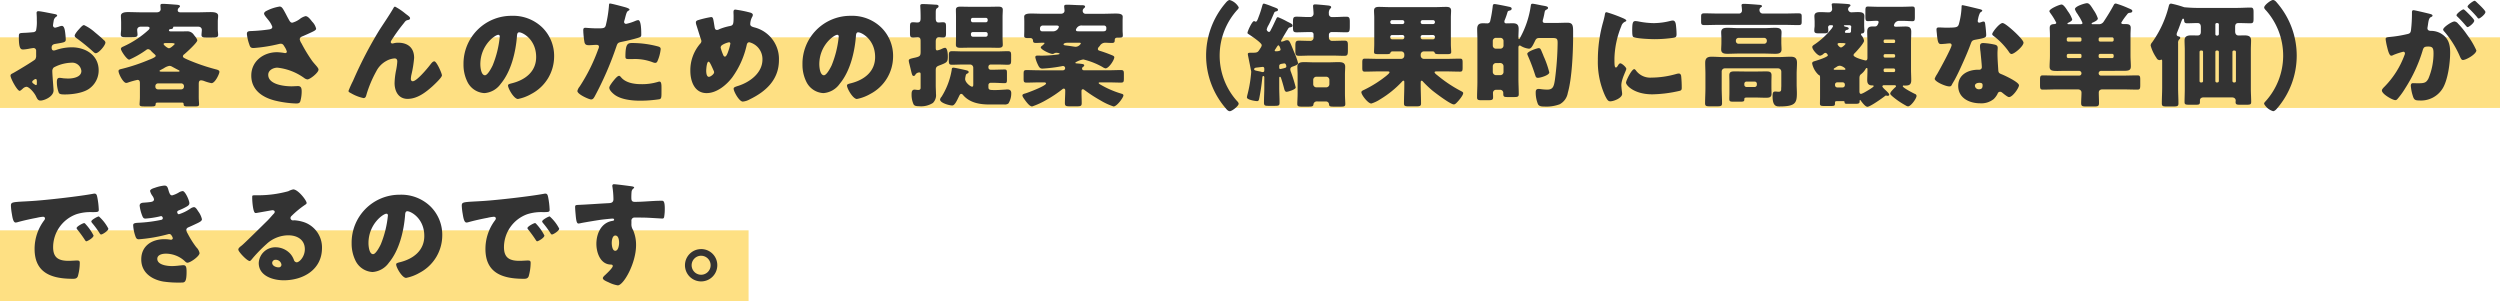 <svg xmlns="http://www.w3.org/2000/svg" width="531" height="63.928" viewBox="0 0 531 63.928">
  <g id="Group_961" data-name="Group 961" transform="translate(-683 -9318.072)">
    <g id="Component_1_42" data-name="Component 1 – 42" transform="translate(683 9326)">
      <rect id="Rectangle_119" data-name="Rectangle 119" width="531" height="15" fill="#fee083"/>
    </g>
    <g id="Component_1_43" data-name="Component 1 – 43" transform="translate(683 9367)">
      <rect id="Rectangle_119-2" data-name="Rectangle 119" width="159" height="15" fill="#fee083"/>
    </g>
    <path id="Path_1530" data-name="Path 1530" d="M11.184,19.536c-.024-.288-.072-1.032-.072-1.32a1.033,1.033,0,0,1,.312-.816,8.41,8.41,0,0,1,3.7-1.008,1.955,1.955,0,0,1,2.16,1.752c0,1.32-1.752,1.608-2.784,1.608-.264,0-.72-.024-1.008-.048-.168-.024-.7-.1-.84-.1-.528,0-.576.48-.576.912a6.684,6.684,0,0,0,.408,2.256c.192.36.7.36,1.344.36,1.56,0,3.912-.312,5.184-1.272a4.752,4.752,0,0,0,1.944-3.84c0-3.24-2.784-4.9-5.736-4.9A10.5,10.5,0,0,0,12,13.656a2.344,2.344,0,0,1-.552.144c-.384,0-.48-.288-.48-.624,0-.5.312-.7.72-.768,2.016-.336,2.28-.36,2.28-.96a14.083,14.083,0,0,0-.12-1.416c-.1-.936-.312-1.464-.72-1.464a2.588,2.588,0,0,0-.648.168,5.344,5.344,0,0,1-.768.216.477.477,0,0,1-.456-.48c0-.072.048-.432.144-.96a1.266,1.266,0,0,1,.5-.864c.1-.048.24-.144.24-.264,0-.192-.24-.264-.456-.312-.672-.12-3.024-.624-3.552-.624a.336.336,0,0,0-.36.384c0,.144.048.672.048,1.176v.408a8.464,8.464,0,0,1-.168,2.16.783.783,0,0,1-.624.336q-1.044.108-2.088.144c-.936.048-.936.1-.936,1.008,0,2.5.48,2.52.96,2.52a9.06,9.06,0,0,0,1.344-.192c.144-.024.72-.12.816-.12a.556.556,0,0,1,.552.6v.936a1.444,1.444,0,0,1-.192.864c-.264.312-4.152,2.64-4.752,2.952-.288.144-.5.24-.5.528,0,.552,1.416,3.216,1.944,3.216.144,0,.432-.264.624-.432a1.364,1.364,0,0,1,.816-.432c.552,0,1.632,1.2,2.016,1.992.264.552.432.936.96.936.816,0,2.784-.84,2.784-2.16C11.376,21.984,11.208,20.016,11.184,19.536Zm-3.36,1.32c0,.144-.024.288-.192.288A.742.742,0,0,1,7.344,21c-.432-.288-.5-.36-.5-.552,0-.144.1-.216.192-.288a1.07,1.07,0,0,1,.552-.312c.216,0,.24.312.24.6ZM17.856,8.4c-.288,0-.624.384-.936.72-.048.048-.1.12-.144.168-.24.24-.912,1.032-.912,1.368,0,.264.264.432.528.624a41.393,41.393,0,0,1,3.384,2.76c.192.168.36.336.576.336.6,0,2.04-1.656,2.04-2.28a.713.713,0,0,0-.312-.48c-.5-.5-1.368-1.224-1.92-1.68A9.639,9.639,0,0,0,17.856,8.4Zm15.72,13.656A.555.555,0,0,1,33,21.48v-.12a.569.569,0,0,1,.576-.576H38.5a.584.584,0,0,1,.576.576v.12a.584.584,0,0,1-.576.576Zm.84-3.768c-.336,0-.528,0-.528-.168,0-.072.1-.12.192-.168.24-.12.48-.264.72-.384a2.982,2.982,0,0,1,1.152-.5,1.074,1.074,0,0,1,.48.1c.48.264.96.528,1.44.768.1.048.264.12.264.216,0,.144-.144.144-.456.144Zm1.776-6.072c.432,0,.912.024.912.192,0,.072-.1.144-.144.192-.408.384-.816.72-1.08.72-.288,0-1.128-.672-1.128-.888,0-.168.216-.216.432-.216ZM42.216,21c0-.384,0-.864.5-.864a2.038,2.038,0,0,1,.576.12,9.5,9.5,0,0,0,1.632.48c.768,0,1.68-1.992,1.68-2.4,0-.384-.552-.48-.816-.552a41.589,41.589,0,0,1-5.928-2.04c-.792-.36-1.008-.456-1.008-.72a.561.561,0,0,1,.264-.408c.456-.36,2.784-2.5,2.784-2.952,0-.336-.48-.888-.7-1.152a1.649,1.649,0,0,0-1.416-.792c-.408,0-.792.024-1.2.024H36.384c-.24,0-.5,0-.5-.24,0-.192.264-.264.408-.264.192,0,.456-.072.48-.312.024-.192.048-.192.288-.192h5.016c.6,0,.792.384.792.672,0,.312-.072.84-.072,1.1,0,.48.432.528.936.528h1.3c.912,0,1.3-.048,1.3-.552,0-.288-.072-.816-.072-1.176v-1.7c0-.456.072-.768.072-1.2,0-.744-1.032-.768-1.584-.768-.912,0-1.824.048-2.736.048H38.3c-.288,0-.552-.1-.552-.456a.739.739,0,0,1,.216-.48c.12-.12.264-.216.264-.336,0-.288-.36-.312-.936-.36-.672-.048-2.088-.168-2.736-.168-.216,0-.48.024-.48.312,0,.24.048.744.048.84,0,.24-.168.648-.816.648H30c-.912,0-1.824-.048-2.76-.048-.528,0-1.56.024-1.56.792,0,.408.048.912.048,1.44V9.24c0,.36-.072.744-.072,1.2,0,.48.432.528.888.528h1.368c.96,0,1.3-.048,1.3-.552,0-.216-.072-.744-.072-1.008,0-.288.192-.672.792-.672H31.2c.312,0,.576.048.576.312a.751.751,0,0,1-.264.408,19.942,19.942,0,0,1-5.28,3.48c-.216.1-.552.216-.552.528,0,.384,1.248,2.28,1.776,2.28a19.923,19.923,0,0,0,3.6-2.064.681.681,0,0,1,.408-.168.955.955,0,0,1,.648.408c.216.216.384.384.528.5.288.264.432.384.432.528,0,.288-1.08.7-1.344.792a38.635,38.635,0,0,1-5.616,1.9c-.552.144-.936.168-.936.528,0,.576.984,2.52,1.632,2.52a1.567,1.567,0,0,0,.48-.12,17.638,17.638,0,0,1,1.9-.528c.528,0,.528.408.528.888v2.76c0,.6-.072,1.344-.072,1.536,0,.408.264.456,1.08.456h1.416c.624,0,.912-.048.912-.432,0-.264.1-.384.384-.384h5.256a.288.288,0,0,1,.312.312c0,.408.168.5.816.5H41.3c.744,0,.984-.048.984-.456,0-.192-.072-.936-.072-1.536ZM60.792,6.192c-.72-1.344-.912-1.728-1.416-1.728a9.2,9.2,0,0,0-2.76.912c-.264.12-.528.336-.528.576,0,.336.6.96.864,1.32A4.891,4.891,0,0,1,57.84,8.76c0,.36-.264.48-.624.552a35.461,35.461,0,0,1-4.032.36c-.72.024-.744.336-.744.648a9.43,9.43,0,0,0,.5,2.16c.192.576.288.792.936.792a32.815,32.815,0,0,0,5.4-.864,1.883,1.883,0,0,1,.336-.048c.432,0,.576.216.816.624a3.531,3.531,0,0,1,.5,1.056c0,.216-.192.312-.384.312a10.986,10.986,0,0,0-1.7-.192c-2.9,0-5.472,1.92-5.472,4.968s2.352,4.632,5.016,5.3a21.97,21.97,0,0,0,4.488.624c.6,0,.816-.12.936-.552a7.776,7.776,0,0,0,.264-1.968c0-.576-.048-1.176-.768-1.176-.432,0-.912.048-1.392.048-1.512,0-4.944-.36-4.944-2.448,0-.984,1.08-1.512,1.944-1.512a11.856,11.856,0,0,1,5.712,2.208,1.412,1.412,0,0,0,.672.288c.528,0,2.352-1.416,2.352-2.088,0-.384-.7-1.008-1.3-1.776a31.413,31.413,0,0,1-2.3-3.768,2.411,2.411,0,0,1-.384-.864c0-.456.36-.576.72-.72.552-.24,1.1-.48,1.656-.744.576-.264,1.1-.5,1.1-.816a3.071,3.071,0,0,0-.84-1.488C65.88,7.128,65.4,6.5,64.9,6.5a3.273,3.273,0,0,0-1.272.648,4.824,4.824,0,0,1-1.536.744c-.384,0-.528-.264-.792-.744C61.1,6.792,60.936,6.48,60.792,6.192Zm13.224,16.2c0,.216.264.336.672.552a8.777,8.777,0,0,0,2.52.96c.432,0,.528-.36.624-.72a24.548,24.548,0,0,1,2.064-4.92,5.155,5.155,0,0,1,2.088-2.208,4.171,4.171,0,0,1,1.824-.576c.432,0,.576.264.576.672a13,13,0,0,1-.24,1.776,15.481,15.481,0,0,0-.336,2.784c0,1.728.816,3.36,2.76,3.36,2.064,0,3.864-1.392,5.328-2.712.384-.36,1.968-1.824,1.968-2.28,0-.432-1.128-2.976-1.608-2.976-.312,0-.528.264-.936.792-.552.72-2.808,3.432-3.648,3.432-.288,0-.408-.24-.408-.48a5.241,5.241,0,0,1,.12-.912,23.105,23.105,0,0,0,.576-3.576c0-2.136-1.32-3.216-3.408-3.216a3.666,3.666,0,0,0-.864.1,1.819,1.819,0,0,1-.384.072A.357.357,0,0,1,82.992,12a.9.9,0,0,1,.168-.384,35.378,35.378,0,0,1,2.5-3.48c.48-.6.48-.72,1.1-.84.192-.048.336-.144.336-.36s-.264-.432-.72-.768l-.312-.24a12.848,12.848,0,0,0-2.136-1.44c-.192,0-.264.12-.336.264C82.656,6.36,81.576,7.92,80.568,9.48a86.46,86.46,0,0,0-5.592,10.776A22.2,22.2,0,0,0,74.016,22.392Zm34.656-15.96A10.168,10.168,0,0,0,98.448,16.776a8.124,8.124,0,0,0,.792,3.6,4.275,4.275,0,0,0,3.648,2.472,4.65,4.65,0,0,0,3.48-1.992c2.208-2.64,3.168-6.72,3.432-10.056.024-.432.072-.864.48-.864.72,0,3.6,1.488,3.6,5.256,0,3.072-2.28,4.824-5.064,5.544-.7.168-.912.264-.912.48,0,.672,1.272,2.88,2.112,2.88a9.209,9.209,0,0,0,2.856-1.08,8.995,8.995,0,0,0,4.824-7.968,8.445,8.445,0,0,0-2.544-6.168A8.9,8.9,0,0,0,108.672,6.432Zm-2.832,4.032c.216,0,.312.168.312.36a21.691,21.691,0,0,1-1.512,6.144c-.24.5-1.056,2.088-1.632,2.088-.84,0-.984-1.752-.984-2.328C102.024,12.672,105.144,10.464,105.84,10.464Zm23.712-6.648c-.144,0-.192.12-.192.264a26.48,26.48,0,0,1-.7,4.416c-.192.6-.576.6-1.776.6-1.248,0-2.328-.12-2.568-.12-.384,0-.432.24-.432.552a17.92,17.92,0,0,0,.264,2.544c.144.528.456.6.96.6.528,0,1.1-.072,1.584-.072.264,0,.528.072.528.408a1.623,1.623,0,0,1-.168.552,37.9,37.9,0,0,1-3.936,7.9,2.247,2.247,0,0,0-.48.936c0,.72,2.5,1.8,2.9,1.8s.552-.264.744-.576A69.045,69.045,0,0,0,130.9,13.008c.288-.864.36-.888,1.392-1.1.936-.192,2.472-.552,3.432-.864.384-.12.48-.264.48-.6,0-.72,0-3.1-.648-3.1a2.065,2.065,0,0,0-.6.168,10.157,10.157,0,0,1-1.944.624.41.41,0,0,1-.456-.432,1.955,1.955,0,0,1,.048-.216q.144-.468.216-.792c.216-.792.312-1.176.648-1.344.1-.048.24-.12.24-.24,0-.24-.72-.456-1.176-.576C132.1,4.416,129.864,3.816,129.552,3.816Zm3.288,11.3c0,.432.168.5.72.5h.864a10.563,10.563,0,0,1,4.128.648,2.065,2.065,0,0,0,.6.168.509.509,0,0,0,.456-.288,8.466,8.466,0,0,0,.72-2.64c0-.384-.264-.48-.6-.576a21.227,21.227,0,0,0-5.448-.72C133.32,12.216,132.84,12.36,132.84,15.12ZM131.5,19.176c-.288,0-.72.48-.912.7-.288.336-1.176,1.416-1.176,1.824,0,.552.768,1.224,1.152,1.512,1.416,1.032,3.744,1.248,5.448,1.248a28.041,28.041,0,0,0,4.056-.312c.432-.12.432-.408.432-1.728V21.7c0-.768-.048-1.3-.432-1.3a.863.863,0,0,0-.264.048,11.6,11.6,0,0,1-3.624.5c-1.44,0-3.264-.264-4.248-1.44C131.832,19.392,131.664,19.176,131.5,19.176Zm24.7-14.064c-.36,0-.408.24-.408.552,0,.264.024.528.024.792,0,1.752-.024,2.016-.864,2.16a11.731,11.731,0,0,0-2.208.672.873.873,0,0,1-.456.144c-.36,0-.456-.288-.5-.576-.072-.408-.12-.744-.168-1.032-.144-.816-.192-1.128-.576-1.128a20.749,20.749,0,0,0-2.76.648c-.24.072-.48.216-.48.456a1.792,1.792,0,0,0,.072.48c.312.96.6,1.92.912,2.88a2.959,2.959,0,0,1,.192.624.843.843,0,0,1-.288.6,8.645,8.645,0,0,0-2.064,5.736c0,2.16.864,4.728,3.456,4.728,2.136,0,4.2-1.7,5.424-3.312a18.465,18.465,0,0,0,3.1-6.936c.072-.336.24-.552.552-.552a3.678,3.678,0,0,1,2.784,3.672c0,2.88-2.736,4.848-5.232,5.616-.7.216-.888.336-.888.576,0,.576,1.176,2.736,1.944,2.736a3.651,3.651,0,0,0,1.488-.48c3.48-1.68,6.192-4.224,6.192-8.328a6.916,6.916,0,0,0-5.256-6.96c-.432-.12-.84-.264-.84-.672a3.409,3.409,0,0,1,.408-1.536.925.925,0,0,0,.144-.432c0-.264-.288-.408-.5-.48A25.084,25.084,0,0,0,156.192,5.112ZM150.5,16.176c.216,0,.456.5,1.056,1.848a.974.974,0,0,1,.12.408c0,.408-.792.96-1.1.96-.528,0-.576-.936-.576-1.3C150,17.784,150.1,16.176,150.5,16.176Zm4.344-4.128a.277.277,0,0,1,.288.288,10.173,10.173,0,0,1-.384,1.44c-.216.672-.48,1.32-.768,1.32-.168,0-.264-.12-.336-.264a10.278,10.278,0,0,1-.576-1.632c0-.36.24-.528.5-.672A4.6,4.6,0,0,1,154.848,12.048Zm25.824-5.616a10.168,10.168,0,0,0-10.224,10.344,8.124,8.124,0,0,0,.792,3.6,4.275,4.275,0,0,0,3.648,2.472,4.65,4.65,0,0,0,3.48-1.992c2.208-2.64,3.168-6.72,3.432-10.056.024-.432.072-.864.48-.864.72,0,3.6,1.488,3.6,5.256,0,3.072-2.28,4.824-5.064,5.544-.7.168-.912.264-.912.48,0,.672,1.272,2.88,2.112,2.88a9.209,9.209,0,0,0,2.856-1.08,8.995,8.995,0,0,0,4.824-7.968,8.445,8.445,0,0,0-2.544-6.168A8.9,8.9,0,0,0,180.672,6.432Zm-2.832,4.032c.216,0,.312.168.312.36a21.691,21.691,0,0,1-1.512,6.144c-.24.5-1.056,2.088-1.632,2.088-.84,0-.984-1.752-.984-2.328C174.024,12.672,177.144,10.464,177.84,10.464Zm28.1-5.952c-.648,0-1.32-.024-1.968-.024-.456,0-.936.072-.936.648,0,.432.024.96.024,1.536V11.04c0,.576-.024,1.128-.024,1.56,0,.576.5.624.96.624.648,0,1.3-.024,1.944-.024h4.128c.672,0,1.32.024,1.992.024.456,0,.936-.048.936-.624,0-.456-.048-1.008-.048-1.56V6.672c0-.552.048-1.08.048-1.536,0-.6-.5-.648-.96-.648-.648,0-1.32.024-1.968.024Zm.288,2.736a.379.379,0,0,1,.384-.384H209.4a.379.379,0,0,1,.384.384v.168a.379.379,0,0,1-.384.384h-2.784a.379.379,0,0,1-.384-.384Zm0,3.024a.379.379,0,0,1,.384-.384H209.4a.379.379,0,0,1,.384.384v.216a.4.4,0,0,1-.384.384h-2.784a.4.4,0,0,1-.384-.384Zm.5,10.608c0,.456-.024.6-.264.6-.312,0-1.464-.864-1.464-1.632a3.523,3.523,0,0,1,.12-.7.526.526,0,0,1,.336-.456c.144-.048.288-.144.288-.312,0-.312-.336-.336-1.128-.528-.336-.072-1.848-.408-2.088-.408-.36,0-.36.216-.384.5a15.455,15.455,0,0,1-2.16,5.688,1.138,1.138,0,0,0-.312.576c0,.768,2.064,1.272,2.592,1.272s.984-1.032,1.416-1.92c.1-.192.24-.552.48-.552a.615.615,0,0,1,.432.288c1.392,1.608,3.5,1.968,5.52,1.968h3.192a1.269,1.269,0,0,0,.888-.216,4.01,4.01,0,0,0,.6-2.208c0-.528-.288-.768-.816-.768a1.7,1.7,0,0,0-.36.024c-.48.024-1.512.1-1.992.1h-.6c-.888,0-1.08-.1-1.08-.648v-.408a.481.481,0,0,1,.48-.48h.6c.792,0,1.584.072,2.376.072.432,0,.48-.192.48-.768V18.576c0-.552-.048-.744-.48-.744-.792,0-1.584.048-2.376.048h-.6a.461.461,0,0,1-.48-.456v-.192a.477.477,0,0,1,.48-.456h1.32c1.056,0,1.752.048,2.184.048.744,0,.84-.144.84-.96V14.88c0-.7-.048-.936-.7-.936-.768,0-1.536.048-2.328.048h-7.2c-.768,0-1.536-.048-2.3-.048-.624,0-.7.24-.7.888v1.08c0,.648.048.912.648.912.792,0,1.584-.048,2.352-.048h1.512a.671.671,0,0,1,.672.672Zm-11.184-6.84c0,.864-.144,1.008-.984,1.224-.168.048-.312.072-.528.12-.7.168-1.008.24-1.008.576a3.828,3.828,0,0,0,.144.72c.1.432.192.768.264,1.08.264,1.128.336,1.44.624,1.44a.411.411,0,0,0,.384-.288,1.021,1.021,0,0,1,.816-.456c.288,0,.288.192.288.48V21.7c0,.192-.024.48-.528.48-.216,0-.576-.072-.744-.072-.576,0-.648.5-.648.96a4.986,4.986,0,0,0,.408,2.136c.168.336.528.432,1.224.432a4.645,4.645,0,0,0,2.9-.7,2.315,2.315,0,0,0,.648-1.944c0-.576-.048-1.176-.048-1.752V18.024c0-.552.1-.792.648-1.008,1.752-.672,1.92-.72,1.92-1.968,0-.384-.048-1.824-.6-1.824a1.941,1.941,0,0,0-.6.192,3.672,3.672,0,0,1-1.056.36c-.288,0-.312-.216-.312-.648V11.9c0-.456.12-.912.672-.912.288,0,.576.048.864.048.6,0,.648-.264.648-.96V8.736c0-.7-.072-.936-.672-.936-.288,0-.6.048-.912.048-.456,0-.6-.312-.6-.912v-.96c0-.648,0-.984.264-1.152.168-.12.336-.192.336-.432,0-.336-.552-.336-.792-.336-.72-.048-1.9-.12-2.568-.12-.264,0-.528.024-.528.36,0,.216.072,1.056.072,2.328v.312c0,.5-.072.912-.672.912-.312,0-.6-.048-.912-.048-.624,0-.672.264-.672,1.008V10.08c0,.7.048.96.672.96.312,0,.648-.048.96-.048.5,0,.624.264.624.816Zm26.136,6.528c.168,0,.5,0,.5.24,0,.5-3.816,1.944-4.416,2.112-.264.072-.6.168-.6.408,0,.264.264.624.744,1.272.288.36.84,1.08,1.32,1.08a16.331,16.331,0,0,0,3.12-1.44,24.952,24.952,0,0,0,3.264-2.184.667.667,0,0,1,.312-.168c.336,0,.336.312.336.456,0,.888-.072,1.752-.072,2.64,0,.624.288.672,1.08.672H228.7c.792,0,1.056-.048,1.056-.672,0-.816-.048-1.656-.048-2.472,0-.216,0-.48.312-.48a.64.64,0,0,1,.336.168,30.965,30.965,0,0,0,3.36,2.184,13.368,13.368,0,0,0,2.808,1.3c.7,0,2.088-1.9,2.088-2.328,0-.264-.168-.312-.5-.408a20.374,20.374,0,0,1-4.368-1.9c-.168-.1-.384-.216-.384-.336,0-.144.168-.144.288-.144h1.68c.912,0,1.824.048,2.76.048.576,0,.624-.192.624-.888v-.936c0-.624-.048-.84-.624-.84-.936,0-1.848.048-2.76.048h-5.064c-.288,0-.432-.144-.432-.36a.422.422,0,0,1,.144-.312c.192-.144.312-.216.312-.36,0-.168-.12-.24-.336-.288-.24-.048-.744-.1-1.032-.12-.432-.024-.5-.048-.5-.144,0-.12.12-.168.24-.216a4.492,4.492,0,0,1,1.44-.5,15.677,15.677,0,0,1,4.08,1.608,1.819,1.819,0,0,0,.624.288c.72,0,1.872-1.8,1.872-2.352,0-.264-.288-.36-.7-.528-.768-.312-1.56-.6-2.352-.84-.216-.072-.432-.12-.432-.408a.652.652,0,0,1,.192-.408c.072-.072.144-.168.216-.24a1.3,1.3,0,0,1,1.1-.672c.48,0,.96.048,1.464.048.384,0,.6-.1.6-.5,0-.48.144-.624.624-.624.888,0,1.1-.024,1.1-.48,0-.336-.048-.672-.048-1.056V7.608c0-.432.024-.84.024-.984,0-.672-.96-.672-1.536-.672-.864,0-1.728.048-2.616.048H230.64a.6.6,0,0,1-.672-.6.7.7,0,0,1,.24-.552c.12-.1.264-.216.264-.36,0-.312-.456-.312-.672-.312-1.08,0-2.136-.1-3.192-.1-.24,0-.576,0-.576.336,0,.288.072.7.072.96,0,.216-.144.624-.816.624h-3.6c-.864,0-1.728-.048-2.616-.048-.552,0-1.536,0-1.536.672,0,.144.024.552.024.984V9.552c0,.432-.024.84-.024,1.176,0,.408.384.432.816.432h.552a.52.52,0,0,1,.5.48c.024.336.048.552.6.552s1.1-.048,1.656-.048c.072,0,.192,0,.192.1,0,.144-.456.5-.576.6-.072.048-.216.168-.216.288,0,.48,1.968,1.392,2.472,1.392a.664.664,0,0,0,.312-.072.972.972,0,0,1,.5-.168c.12,0,.72.048.72.216,0,.12-.624.192-.744.192a23.848,23.848,0,0,1-3.7.192h-.264c-.264,0-.456.048-.456.36a6.108,6.108,0,0,0,.456,1.368c.336.744.528,1.032,1.056,1.032a30.9,30.9,0,0,0,4.2-.528.469.469,0,0,1,.168-.024.451.451,0,0,1,.456.432.459.459,0,0,1-.5.48H220.8c-.912,0-1.848-.048-2.76-.048-.576,0-.624.192-.624.84v.936c0,.7.048.888.624.888.912,0,1.848-.048,2.76-.048Zm7.536-8.424c.12,0,.36,0,.36.168a1.34,1.34,0,0,1-1.08.7c-.1,0-.192-.024-.288-.024-.624-.1-1.248-.192-1.872-.264-.192-.024-.432-.072-.432-.216,0-.312.672-.36.888-.36ZM229.08,9.72c-.24,0-.552,0-.552-.288a.456.456,0,0,1,.12-.312A1.2,1.2,0,0,1,229.92,8.5h4.608a.472.472,0,0,1,.456.456v.216c0,.5-.336.552-.72.552ZM224.424,8.5c.192,0,.48.024.48.288a1.282,1.282,0,0,1-1.344.936h-2.184a.449.449,0,0,1-.48-.5V9.072a.584.584,0,0,1,.576-.576Zm35.952,17.616c.216.264.5.576.84.576.456,0,1.872-1.1,1.872-1.584,0-.24-.264-.5-.432-.672a14.472,14.472,0,0,1,.216-19.344.712.712,0,0,0,.24-.456,3.269,3.269,0,0,0-1.92-1.56c-.336,0-.7.408-.912.672a17.139,17.139,0,0,0,.1,22.368ZM273.6,9.168c.144-.24.264-.264.528-.312.216-.048.408-.1.408-.336,0-.336-.264-.432-1.176-.888a15.1,15.1,0,0,0-1.92-.912c-.216,0-.264.144-.432.5-.336.672-.624,1.368-.984,2.016-.168.312-.264.624-.5.624a.646.646,0,0,1-.48-.5,3.074,3.074,0,0,1,.384-.936c.312-.552.84-1.776,1.2-2.616.1-.24.216-.264.48-.336.12-.024.336-.072.336-.336,0-.24-.24-.312-1.272-.7a15.466,15.466,0,0,0-1.7-.6c-.216,0-.288.192-.36.432-.192.7-.408,1.416-.672,2.112-.048.1-.072.216-.12.312-.168.48-.36.984-.576.984-.168,0-.24-.12-.384-.12-.432,0-1.392,2.184-1.392,2.472a.241.241,0,0,0,.144.24c.5.336,2.88,1.872,2.88,2.4a1.232,1.232,0,0,1-.24.576c-.6.96-.576,1.032-1.872,1.032h-.288c-.24,0-.552,0-.552.264a1.854,1.854,0,0,0,.048.36c.072.36.672,3.312.672,3.408a26.994,26.994,0,0,1-.816,4.92,4.067,4.067,0,0,0-.1.528c0,.528,1.848.792,2.16.792.336,0,.384-.216.48-.7.264-1.3.456-2.616.624-4.176.024-.192.024-.456.24-.456.12,0,.192.144.192.264v2.088c0,1.1-.072,2.208-.072,3.312,0,.624.24.672.936.672h1.344c.792,0,1.032-.048,1.032-.624,0-1.128-.072-2.232-.072-3.36v-1.92c0-.12.024-.264.168-.264.12,0,.216.216.24.336.24.7.432,1.392.624,2.112.072.288.168.744.552.744.168,0,1.92-.456,1.92-.936a31.075,31.075,0,0,0-1.008-3.264,1.694,1.694,0,0,1-.144-.576c0-.432.336-.528.672-.648.288-.1.984-.336.984-.672a13.709,13.709,0,0,0-.792-2.208c-.912-2.208-1.008-2.664-1.536-2.664a1.29,1.29,0,0,0-.5.12,3.316,3.316,0,0,1-.648.192.127.127,0,0,1-.144-.144C272.088,11.64,273.408,9.48,273.6,9.168Zm-6.84,8.28c.144-.024,1.392-.168,1.44-.168.24,0,.336.168.336.384v.408a.309.309,0,0,1-.336.312,1.914,1.914,0,0,1-.36-.072c-.24-.072-.456-.1-.648-.144-.5-.1-.816-.168-.816-.384S266.592,17.472,266.76,17.448Zm4.944-.36c.024-.384.288-.408.6-.48.1,0,.408-.072.456-.072.384,0,.456.5.456.672,0,.216-.216.264-.36.312a8.2,8.2,0,0,1-.912.216c-.168,0-.24-.144-.24-.288Zm-.72-3.12c-.1,0-.24-.048-.24-.168a.565.565,0,0,1,.12-.24c.072-.1.144-.216.216-.336.168-.264.336-.528.456-.528.216,0,.456.72.456.912C271.992,13.944,271.248,13.968,270.984,13.968ZM279,11.088a.676.676,0,0,1-.744.672c-.792,0-1.608-.048-2.4-.048-.672,0-.72.336-.72,1.152v.984c0,.792.048,1.08.768,1.08.816,0,1.632-.048,2.424-.048H283.1c.816,0,1.632.048,2.448.048.744,0,.744-.312.744-1.464v-.7c0-.744-.048-1.056-.72-1.056-.864,0-1.7.048-2.544.048a.681.681,0,0,1-.768-.648v-.648a.569.569,0,0,1,.576-.576h.672c.816,0,1.632.048,2.448.048.7,0,.744-.24.744-1.416V7.7c0-.768-.072-1.08-.744-1.08-.816,0-1.632.072-2.448.072h-.552a.632.632,0,0,1-.7-.7,1.474,1.474,0,0,1,.216-1.008c.168-.168.264-.216.264-.384,0-.288-.384-.336-.864-.384-.432-.048-2.184-.216-2.52-.216-.264,0-.456.072-.456.36,0,.264.1,1.128.1,1.56a.708.708,0,0,1-.648.768h-.528c-.792,0-1.608-.072-2.424-.072-.72,0-.768.288-.768,1.176V8.976c0,.72.1.96.768.96.816,0,1.632-.048,2.424-.048h.72a.456.456,0,0,1,.456.456Zm2.616,13.536a.642.642,0,0,1,.672.6c.024.48.288.5,1.1.5h1.272c.816,0,1.08-.048,1.08-.552,0-.408-.072-1.392-.072-2.208v-4.08c0-.576.048-1.128.048-1.656,0-.936-.816-.96-1.512-.96-.768,0-1.488.048-2.256.048h-2.64c-.744,0-1.464-.048-2.208-.048-.72,0-1.536.024-1.536.96,0,.552.048,1.1.048,1.656v4.08c0,.84-.072,1.728-.072,2.208,0,.5.312.552,1.008.552h1.176c.888,0,1.176-.024,1.248-.408a.7.7,0,0,1,.7-.7Zm-2.688-4.584a.671.671,0,0,1,.672-.672h2.088a.671.671,0,0,1,.672.672v.912a.671.671,0,0,1-.672.672H279.6a.671.671,0,0,1-.672-.672Zm25.464-9.528a.4.4,0,0,1,.384.384v.144a.413.413,0,0,1-.384.384h-2.256a.4.4,0,0,1-.384-.384V10.9a.379.379,0,0,1,.384-.384Zm-6.5,0a.379.379,0,0,1,.384.384v.144a.4.4,0,0,1-.384.384H295.68a.4.4,0,0,1-.384-.384V10.9a.379.379,0,0,1,.384-.384Zm4.248-2.328a.379.379,0,0,1-.384-.384V7.728a.4.4,0,0,1,.384-.384h2.256a.413.413,0,0,1,.384.384V7.8a.4.4,0,0,1-.384.384Zm-6.456,0A.379.379,0,0,1,295.3,7.8V7.728a.4.4,0,0,1,.384-.384h2.208a.4.4,0,0,1,.384.384V7.8a.379.379,0,0,1-.384.384Zm1.92,5.808a.643.643,0,0,1,.672.672v.24a.671.671,0,0,1-.672.672h-4.776c-.984,0-1.968-.048-2.952-.048-.48,0-.528.24-.528.864v1.032c0,.648.048.864.552.864.984,0,1.944-.048,2.928-.048h1.752c.36,0,.552,0,.552.192s-.48.576-.624.7a24.765,24.765,0,0,1-4.584,2.928l-.144.072c-.264.12-.624.264-.624.528,0,.576,1.416,2.4,2.112,2.4a7.361,7.361,0,0,0,1.872-.888,21.48,21.48,0,0,0,4.68-3.792.372.372,0,0,1,.264-.168c.168,0,.192.072.192.456v.384c0,1.32-.072,2.664-.072,3.984,0,.576.264.624,1.032.624h1.512c.792,0,1.08-.048,1.08-.6,0-1.344-.072-2.664-.072-4.008v-.312c0-.336.024-.528.192-.528a.4.4,0,0,1,.288.192,24.174,24.174,0,0,0,1.968,1.872c.672.552,3.888,2.976,4.584,2.976.288,0,.528-.264.984-.768.264-.312,1.008-1.2,1.008-1.632,0-.192-.192-.288-.36-.384a28.224,28.224,0,0,1-5.04-3.336c-.216-.168-.672-.5-.672-.7,0-.168.168-.192.456-.192h2.016c.984,0,1.968.048,2.952.048.48,0,.528-.24.528-.864V16.392c0-.624-.048-.864-.528-.864-.984,0-1.968.048-2.952.048h-4.752a.687.687,0,0,1-.672-.672v-.24a.671.671,0,0,1,.672-.672h1.824c.24,0,.408.048.456.24.1.312.288.336,1.128.336h1.608c.5,0,.792-.048.792-.456,0-.384-.072-1.08-.072-1.728V6.816c0-.552.048-1.056.048-1.488,0-.7-.48-.792-1.056-.792-.768,0-1.512.048-2.28.048h-9.7c-.768,0-1.536-.048-2.3-.048-.576,0-1.032.12-1.032.792,0,.5.048.984.048,1.488v5.568c0,.648-.048,1.392-.048,1.728,0,.408.216.456.984.456h1.68c.336,0,.72-.024.792-.216a.453.453,0,0,1,.5-.36Zm29.232-.7c-.312,0-2.448.7-2.448,1.224a2.113,2.113,0,0,0,.12.36,41.367,41.367,0,0,1,1.536,4.056c.144.408.168.672.624.672.5,0,2.4-.552,2.4-1.152a19.863,19.863,0,0,0-1.2-3.432c-.072-.192-.12-.336-.168-.432C327.264,13.56,327.216,13.3,326.832,13.3Zm-8.16,3.168a.686.686,0,0,1,.672.672V18.36a.671.671,0,0,1-.672.672h-.936a.687.687,0,0,1-.672-.672V17.136a.687.687,0,0,1,.672-.672Zm-.936-3.048a.656.656,0,0,1-.672-.672v-.96a.671.671,0,0,1,.672-.672h.936a.656.656,0,0,1,.672.672v.96a.671.671,0,0,1-.672.672Zm2.448-7.728a.408.408,0,0,1,.336-.336c.216-.048.552-.12.552-.432,0-.336-.432-.384-.792-.456-.432-.1-2.544-.528-2.856-.528-.36,0-.36.36-.384.6a27.553,27.553,0,0,1-.528,3.024.6.6,0,0,1-.624.48c-.288,0-.552-.024-.84-.024-.672,0-1.3.1-1.3,1.224,0,.792.048,1.56.048,2.352v8.832c0,1.128-.072,2.232-.072,3.36,0,.528.312.576.864.576H316.1c.792,0,1.032-.072,1.032-.624,0-.312-.024-.624-.024-.936a.644.644,0,0,1,.7-.648h.768a.656.656,0,0,1,.72.672v.216c0,.6.216.648.912.648h1.368c.72,0,1.008-.048,1.008-.6,0-1.1-.072-2.208-.072-3.312V13.224c0-.192.024-.48.288-.48a.5.5,0,0,1,.288.12,4.227,4.227,0,0,0,1.656.552c.456,0,.744-.48,1.32-1.7.264-.528.48-.576,1.056-.576h2.448c1.1,0,1.272.1,1.272,1.056a65.257,65.257,0,0,1-.576,7.824c-.216,1.416-.408,2.088-1.656,2.088a11.768,11.768,0,0,1-1.3-.1,3.581,3.581,0,0,0-.5-.048c-.48,0-.624.264-.624.72a6.533,6.533,0,0,0,.48,2.52c.264.48.816.5,1.3.5a8.114,8.114,0,0,0,3.312-.48A3.363,3.363,0,0,0,333,22.8c.888-3.048,1.128-8.712,1.128-11.976V9.744c0-1.3-.1-1.848-1.224-1.848-.816,0-1.632.048-2.448.048h-2.232c-.24,0-.552-.024-.552-.384a.664.664,0,0,1,.024-.216,13.979,13.979,0,0,0,.336-1.44c.072-.336.072-.6.36-.744.168-.1.408-.168.408-.408,0-.336-.528-.384-1.32-.528-.384-.072-1.7-.36-1.968-.36-.336,0-.336.216-.384.5a19.692,19.692,0,0,1-2.256,6.72c-.048.1-.12.288-.216.288-.12,0-.144-.144-.144-.24v-.144c0-.6.048-1.176.048-1.776,0-.912-.384-1.2-1.272-1.2-.432,0-.864.024-1.3.024-.288,0-.456-.072-.456-.384a.664.664,0,0,1,.072-.312A15.081,15.081,0,0,0,320.184,5.688Zm19.2,10.032a17.3,17.3,0,0,0,1.536,7.7c.432.864.648,1.176,1.1,1.176.744,0,2.52-.7,2.52-1.584a6.836,6.836,0,0,0-.072-.7c-.048-.36-.1-.96-.1-1.128,0-1.3,1.056-3.144,1.056-3.48,0-.36-.96-1.176-1.248-1.176-.264,0-.408.264-.552.5-.12.192-.24.384-.408.384-.312,0-.312-.648-.312-1.968a19.327,19.327,0,0,1,1.464-6.816,1.453,1.453,0,0,1,.888-.984c.1-.048.168-.1.168-.192,0-.12-.144-.264-.624-.48a31.01,31.01,0,0,0-3.552-1.3c-.312,0-.336.216-.408.672-.072.384-.192.84-.312,1.3A29.5,29.5,0,0,0,339.384,15.72Zm7.3-5.976c0,.264,0,.984.192,1.152.456.384,3.768.5,4.488.5a28.476,28.476,0,0,0,4.032-.288c.624-.1.7-.264.7-.84a18.091,18.091,0,0,0-.144-1.968c-.048-.36-.192-.864-.648-.864a2.111,2.111,0,0,0-.48.072,14.729,14.729,0,0,1-3.552.48,17.523,17.523,0,0,1-3.168-.336,4.864,4.864,0,0,0-.744-.1C346.776,7.56,346.68,7.968,346.68,9.744Zm.432,8.016c-.552,0-1.752,2.424-1.752,2.88,0,.552,1.7,2.472,5.568,2.472a27.418,27.418,0,0,0,5.928-.768c.312-.144.336-.312.336-.624a23.653,23.653,0,0,0-.12-2.5c-.024-.216-.168-.528-.48-.528a2.409,2.409,0,0,0-.576.1,19.468,19.468,0,0,1-5.256.768,3.75,3.75,0,0,1-3.36-1.608C347.328,17.88,347.232,17.76,347.112,17.76Zm23.376,3.1a.456.456,0,0,1,.456-.456H372.7a.456.456,0,0,1,.456.456v.216a.477.477,0,0,1-.456.48h-1.752a.477.477,0,0,1-.456-.48Zm.48-2.592c-.816,0-1.632-.024-2.448-.024-.648,0-1.224,0-1.224.816,0,.5.024,1.008.024,1.512V22.8c0,.432-.024.84-.024,1.272,0,.5.144.6.864.6h1.416c.72,0,.912-.048.912-.48,0-.384.072-.408.984-.408H372.6c.816,0,1.632.048,2.448.048.648,0,1.224-.024,1.224-.84,0-.5-.024-1.008-.024-1.512v-.912c0-.5.024-1.008.024-1.512,0-.816-.576-.816-1.224-.816-.816,0-1.632.024-2.448.024Zm6.7-.672a.687.687,0,0,1,.672.672v3.048c0,.192-.024.408-.024.6,0,.312,0,.648-.528.648-.24,0-.48-.048-.7-.048-.432,0-.6.12-.6,1.032,0,2.016.744,2.136,1.416,2.136,3.36,0,3.744-.672,3.744-2.784,0-.648-.048-1.3-.048-1.968V18.792c0-.792.072-1.584.072-2.4,0-1.224-.768-1.272-1.416-1.272-.792,0-1.608.072-2.4.072H366c-.816,0-1.632-.072-2.472-.072-.888,0-1.344.312-1.344,1.272,0,.816.048,1.608.048,2.4v3c0,1.08-.072,2.136-.072,3.216,0,.6.264.648,1.056.648h1.464c.816,0,1.08-.048,1.08-.648,0-1.08-.072-2.136-.072-3.216V18.264a.656.656,0,0,1,.672-.672Zm-8.976-5.9a.569.569,0,0,1,.576-.576h5.424a.569.569,0,0,1,.576.576v.1a.569.569,0,0,1-.576.576h-5.424a.569.569,0,0,1-.576-.576Zm.552-2.64c-.744,0-1.512-.072-2.28-.072-.672,0-1.392.048-1.392.936,0,.384.048.912.048,1.536v.576c0,.624-.048,1.152-.048,1.56,0,.84.672.912,1.344.912.768,0,1.56-.048,2.328-.048h5.472c.792,0,1.584.048,2.376.048.648,0,1.3-.1,1.3-.936,0-.432-.048-.936-.048-1.536v-.576c0-.6.048-1.1.048-1.536,0-.864-.7-.936-1.368-.936-.768,0-1.536.072-2.3.072Zm5.112-3.1a.706.706,0,0,1-.648-.72.6.6,0,0,1,.24-.552c.144-.1.288-.168.288-.288,0-.264-.36-.288-.816-.312-.1,0-.168-.024-.264-.024-.6-.048-2.16-.168-2.712-.168-.24,0-.552,0-.552.312,0,.048.024.144.024.192.024.192.072.7.072.888a.63.63,0,0,1-.672.672H365.16c-1.056,0-2.088-.048-3.144-.048-.6,0-.7.168-.7.7V7.68c0,.552.1.72.7.72,1.056,0,2.088-.048,3.144-.048h13.68c1.056,0,2.112.048,3.168.048.576,0,.672-.168.672-.7V6.528c0-.48-.12-.624-.7-.624-1.032,0-2.088.048-3.144.048Zm17.184,18.6c.144,0,.24.048.24.24,0,.12,0,.336.48.336h1.824c.648,0,.888-.1.888-.456V24.5c0-.048.024-.192.1-.192.024,0,.072.024.12.1.264.36.984,1.344,1.44,1.344.576,0,3.192-1.848,3.744-2.3a.242.242,0,0,1,.192-.072c.216,0,.24.048.408.048a.288.288,0,0,0,.288-.264c0-.216-.5-.672-.672-.84-.192-.168-.792-.72-.792-.912a.3.3,0,0,1,.312-.24h2.328a.242.242,0,0,1,.264.216c0,.1-.072.144-.12.192s-.168.144-.216.192l-.192.192c-.288.312-.7.7-.7,1.008,0,.168.408.528.624.7a16.69,16.69,0,0,0,2.712,1.824.889.889,0,0,0,.456.168c.576,0,1.8-1.656,1.8-2.232a.473.473,0,0,0-.336-.408c-.384-.168-2.592-1.32-2.592-1.632a.186.186,0,0,1,.192-.168c.072,0,.144.024.216.024.768,0,1.392-.048,1.392-1.128,0-.768-.048-1.512-.048-2.28v-5.76c0-.768.048-1.512.048-2.28,0-.84-.384-1.1-1.176-1.1-.7,0-1.392.048-2.088.048-.336,0-.408-.168-.408-.264a1.132,1.132,0,0,1,1.056-.984h.7c.768,0,1.56.072,2.184.072.456,0,.5-.216.5-.912V5.256c0-.576-.048-.792-.528-.792-.576,0-1.344.048-2.16.048H398.9c-.816,0-1.584-.048-2.16-.048-.48,0-.528.24-.528.912V6.552c0,.768.048,1.008.528,1.008.624,0,1.248-.072,1.872-.072.192,0,.408.048.408.288a1.692,1.692,0,0,1-.264.648.548.548,0,0,1-.456.264h-.432c-.816,0-1.272.144-1.272,1.128,0,.744.048,1.512.048,2.256v3.312c0,.264-.072.528-.384.528-.144,0-2.568-.6-2.568-1.128a.529.529,0,0,1,.216-.384c.408-.408,2.016-2.16,2.016-2.664a2.23,2.23,0,0,0-.48-1.056c-.1-.12-.168-.192-.168-.312,0-.216.24-.216.336-.216.24,0,.384-.264.384-.576,0-.36-.048-.624-.048-1.08V7.68c0-.408.048-.816.048-1.2,0-.84-.84-.84-1.44-.84-.5,0-1.08.048-1.3.048a.694.694,0,0,1-.72-.648.676.676,0,0,1,.24-.5c.144-.12.264-.192.264-.312,0-.288-.456-.288-1.008-.336-.672-.048-1.824-.12-2.5-.12-.192,0-.48,0-.48.264,0,.072.024.144.024.192.024.168.072.648.072.816a.7.7,0,0,1-.792.648c-.528,0-1.056-.048-1.608-.048-.6,0-1.368.024-1.368.84,0,.408.048.792.048,1.2v.768a2.607,2.607,0,0,1-.024.432,5.9,5.9,0,0,0-.048.672c0,.552.312.6,1.032.6h.984c.648,0,.96-.048.96-.6,0-.408-.048-.576-.048-.7a.451.451,0,0,1,.456-.432h.36a.221.221,0,0,1,.24.216,2.654,2.654,0,0,1-.5.744,15.929,15.929,0,0,1-3.312,3.048c-.36.24-.6.384-.6.624,0,.576,1.152,1.848,1.656,1.848a1.522,1.522,0,0,0,.744-.408.64.64,0,0,1,.408-.192c.24,0,.5.384.5.528,0,.36-2.3,1.08-2.712,1.2-.336.1-.624.168-.624.528a4.568,4.568,0,0,0,1.344,2.4c.336.12.336.288.336.7v4.08c0,.432-.024.888-.024,1.344s.24.5.96.5h1.3c.864,0,.936-.048.936-.624,0-.36.072-.408.528-.408Zm1.248-16.128c.312.024.408.192.408.336a.409.409,0,0,1-.024.168c0,.072-.024.552-.024.624V9.7a.349.349,0,0,1-.336.36h-.744a.215.215,0,0,1-.216-.216.525.525,0,0,1,.456-.432c.144-.024.36-.12.36-.288,0-.216-.36-.312-.624-.36-.144-.024-.408-.12-.408-.216s.12-.12.192-.12Zm-1.68,3.792c.432,0,.888.024.888.168,0,.072-.648.768-.984.768-.288,0-.72-.528-.72-.7,0-.24.312-.24.48-.24ZM389.736,17.9c-.1,0-.264-.024-.264-.144,0-.072.072-.144.192-.216s.36-.216.432-.264a1.116,1.116,0,0,1,.648-.24c.48,0,1.224.5,1.224.7,0,.12-.072.168-.192.168Zm.024,3.12a.456.456,0,0,1,.456-.456h1.176a.456.456,0,0,1,.456.456v.168a.472.472,0,0,1-.456.456h-1.176a.472.472,0,0,1-.456-.456Zm12.768-9.12a.284.284,0,0,1-.288.312h-1.872a.3.3,0,0,1-.288-.312v-.12a.3.3,0,0,1,.288-.312h1.872a.3.3,0,0,1,.288.312Zm0,3.1a.3.3,0,0,1-.288.312h-1.872A.3.3,0,0,1,400.08,15v-.12a.3.3,0,0,1,.288-.312h1.872a.3.3,0,0,1,.288.312Zm0,3.072a.3.3,0,0,1-.288.312h-1.872a.3.3,0,0,1-.288-.312v-.144a.3.3,0,0,1,.288-.312h1.872a.3.3,0,0,1,.288.312Zm-7.584,1.8c0-.5.024-.816.36-1.056a3.765,3.765,0,0,0,.912-1.032c.1-.168.144-.264.264-.264.168,0,.168.144.168.264v.336c0,.672-.048,1.32-.048,1.992s.264,1.1,1.008,1.1h.168a.171.171,0,0,1,.192.168c0,.216-1.656,1.152-1.92,1.3a3.987,3.987,0,0,1-.744.336c-.312,0-.36-.288-.36-.576Zm21.864-15.7c-.168,0-.168.192-.168.384a16.007,16.007,0,0,1-.6,3.72c-.24.624-.552.672-2.736.672-.528,0-1.1-.048-1.512-.048-.288,0-.48.1-.48.432,0,.216.048.648.072.84.168,2.04.384,2.256.888,2.256.288,0,.792-.048,1.056-.072.168-.024.648-.072.792-.072a.379.379,0,0,1,.408.36c0,.6-2.616,5.376-3.1,6.192a4.165,4.165,0,0,0-.5.96c0,.624,2.3,1.632,3.12,1.632.312,0,.408-.12.528-.36.144-.288.384-.672.576-1.008.744-1.368,1.392-2.808,2.016-4.224.48-1.08.936-2.16,1.344-3.264.288-.768.312-.936,1.152-1.08,1.872-.336,2.208-.432,2.208-.984a23.216,23.216,0,0,0-.24-2.5c-.048-.24-.12-.36-.336-.36a1.262,1.262,0,0,0-.408.1,2.5,2.5,0,0,1-.528.144.337.337,0,0,1-.288-.336c0-.1.024-.192.024-.264a1.078,1.078,0,0,1,.048-.192,4.628,4.628,0,0,1,.432-1.344c.288-.192.456-.312.456-.432,0-.144-.264-.24-.552-.312C420,4.9,417.12,4.176,416.808,4.176Zm8.544,3.792c-.672,0-2.208,1.968-2.208,2.352,0,.192.24.36.432.5a15.267,15.267,0,0,1,3,3.1c.168.264.384.624.672.624.6,0,2.544-1.656,2.544-2.4,0-.5-1.512-1.944-2.064-2.448C427.344,9.336,425.808,7.968,425.352,7.968Zm-4.08,4.248c-.528,0-.72.192-.72.7a8.94,8.94,0,0,0,.1,1.128c.072.72.288,2.856.288,3.264a.53.53,0,0,1-.576.576h-.192c-2.136,0-4.248,1.032-4.248,3.432,0,2.592,2.376,3.7,4.656,3.7a4.175,4.175,0,0,0,2.9-.912,4.238,4.238,0,0,0,.816-1.128.532.532,0,0,1,.528-.408.545.545,0,0,1,.384.144c.168.12.312.24.456.36.528.408.864.624,1.056.624.768,0,2.112-1.968,2.112-2.5,0-.672-3.024-2.088-3.7-2.352-.552-.216-.672-.36-.7-.936-.072-1.176-.168-2.352-.168-3.552,0-.432.048-.864.048-1.1,0-.432-.216-.6-.624-.7A14.022,14.022,0,0,0,421.272,12.216Zm-.888,8.448c.7,0,.72.264.72.576,0,.5-.192.792-.744.792a.81.81,0,0,1-.888-.72C419.472,20.832,419.976,20.664,420.384,20.664Zm30.648-2.544c1.08,0,1.56-.1,1.56-.936,0-.744-.072-1.512-.072-2.256V10.512c0-.648.048-1.152.048-1.536,0-.744-.576-.792-1.152-.792h-.432c-.168,0-.432-.048-.432-.288a13.185,13.185,0,0,1,1.2-1.7c.192-.264.264-.36.6-.408.168,0,.552-.048.552-.384,0-.264-.288-.36-.96-.648a19.772,19.772,0,0,0-2.52-.936c-.312,0-.408.192-.528.432-.624,1.152-1.32,2.28-2.04,3.36a1.2,1.2,0,0,1-1.176.6h-1.056c-.288,0-.36,0-.36-.12s.144-.192.264-.24c.312-.144,1.056-.456,1.056-.864a6.7,6.7,0,0,0-.888-1.752c-.672-1.08-.96-1.488-1.44-1.488-.336,0-2.544.624-2.544,1.272a3.52,3.52,0,0,0,.576,1.056c.024.048.1.168.168.288a8.471,8.471,0,0,1,.864,1.584c0,.216-.168.264-.456.264h-2.4c-.192,0-.336,0-.336-.12s.144-.168.24-.216c.24-.12.768-.36.768-.7a6.3,6.3,0,0,0-.936-1.728c-.24-.384-.864-1.416-1.32-1.416-.432,0-2.592.912-2.592,1.416,0,.12.168.336.24.456A13.16,13.16,0,0,1,436.752,7.9c0,.216-.24.288-.408.288-.552.024-.984.144-.984.792,0,.5.048.984.048,1.536v4.416c0,.768-.072,1.584-.072,2.28,0,.816.456.936,1.656.936.408,0,.912-.024,1.512-.024h3.024a.521.521,0,0,1,.576.48v.048a.481.481,0,0,1-.48.48h-4.7c-1.008,0-2.016-.048-3.048-.048-.528,0-.576.264-.576.96v1.08c0,.744.048.984.6.984,1.008,0,2.016-.048,3.024-.048h4.392c.552,0,.792.312.792.672,0,.744-.072,1.488-.072,2.256,0,.648.264.7,1.128.7h1.608c.816,0,1.056-.072,1.056-.7,0-.768-.048-1.512-.048-2.28,0-.312.192-.648.768-.648h4.416c1.008,0,2.016.048,3.024.048.552,0,.6-.264.6-.984V20.04c0-.7-.048-.96-.576-.96-1.008,0-2.04.048-3.048.048h-4.728a.481.481,0,0,1-.48-.48V18.6a.523.523,0,0,1,.576-.48Zm-9.24-7.1c.192.024.312.12.312.312v.264a.3.3,0,0,1-.312.312h-2.5a.318.318,0,0,1-.312-.312v-.264a.318.318,0,0,1,.312-.312Zm6.84,0a.318.318,0,0,1,.312.312v.264a.318.318,0,0,1-.312.312h-2.568a.318.318,0,0,1-.312-.312v-.264a.318.318,0,0,1,.312-.312Zm-2.568,4.392a.3.3,0,0,1-.312-.312v-.288a.3.3,0,0,1,.312-.288h2.568a.3.3,0,0,1,.312.288V15.1a.318.318,0,0,1-.312.312Zm-6.768,0a.318.318,0,0,1-.312-.312v-.288a.3.3,0,0,1,.312-.288h2.5a.284.284,0,0,1,.312.288V15.1a.29.29,0,0,1-.312.312Zm35.184,5.184a.318.318,0,0,1-.312-.312V14.112a.3.3,0,0,1,.312-.312h.12a.3.3,0,0,1,.312.312V20.28a.29.29,0,0,1-.312.312Zm-6.984,0a.3.3,0,0,1-.312-.312V14.112a.3.3,0,0,1,.312-.312h.144a.284.284,0,0,1,.288.312V20.28a.3.3,0,0,1-.288.312Zm3.792-.312a.318.318,0,0,1-.312.312h-.144a.3.3,0,0,1-.288-.312V14.112a.284.284,0,0,1,.288-.312h.144a.3.3,0,0,1,.312.312Zm0-9.96a.335.335,0,0,1-.312.312h-.144a.3.3,0,0,1-.288-.312V8.256a.277.277,0,0,1,.288-.288h.144a.3.3,0,0,1,.312.288Zm2.76,13.44c.5,0,.816.264.816.672,0,.12-.024.216-.024.336,0,.5.288.552.936.552h1.344c.792,0,1.032-.048,1.032-.576,0-.912-.072-1.824-.072-2.76v-8.3c0-.7.048-1.392.048-2.04,0-.96-.7-1.056-1.488-1.056-.384,0-.768.024-1.152.024-.528,0-.744-.384-.744-.864V8.76c0-.48.168-.792.72-.792.84,0,1.7.048,2.544.048.6,0,.648-.264.648-1.008V5.688c0-.672-.048-1.008-.6-1.008-.984,0-1.968.072-2.976.072h-7.632a31.733,31.733,0,0,1-3.528-.144,21.084,21.084,0,0,0-2.76-.768c-.336,0-.432.216-.5.48a22.588,22.588,0,0,1-3.552,7.752,1.092,1.092,0,0,0-.312.672,8.556,8.556,0,0,0,1.248,2.64.739.739,0,0,0,.648.456c.216,0,.24-.1.384-.1.168,0,.168.168.168.36V21.7c0,1.1-.072,2.208-.072,3.312,0,.624.24.672,1.008.672h1.44c.792,0,1.08-.048,1.08-.624,0-1.128-.072-2.232-.072-3.36V12.24a1.017,1.017,0,0,1,.24-.792c.12-.12.216-.168.216-.336s-.12-.24-.264-.288c-.24-.048-.5-.1-.5-.48a1.282,1.282,0,0,1,.12-.432c.24-.576.432-1.08.576-1.488.336-.888.5-1.392.672-1.392s.216.216.216.336c.024.48.168.648.648.648.744,0,1.488-.048,2.208-.048.528,0,.7.36.7.84V9.816c0,.48-.168.792-.7.792-.408,0-.84-.024-1.248-.024-.792,0-1.512.1-1.512,1.08,0,.672.048,1.344.048,2.016v8.3c0,.936-.048,1.848-.048,2.784,0,.5.24.552.984.552h1.44c.6,0,.84-.048.84-.552v-.336c0-.5.36-.672.816-.672Zm9.576-20.112c-.216-.264-.5-.576-.84-.576-.456,0-1.872,1.1-1.872,1.584,0,.24.264.5.432.672a14.472,14.472,0,0,1-.216,19.344.712.712,0,0,0-.24.456,3.269,3.269,0,0,0,1.92,1.56c.336,0,.7-.408.912-.672a17.139,17.139,0,0,0-.1-22.368Zm37.7,3.984c-.552,0-2.4,1.224-2.4,1.728a.762.762,0,0,0,.264.432,20.289,20.289,0,0,1,3.336,5.376c.216.432.336.648.6.648.672,0,2.856-1.248,2.856-2.04a17.383,17.383,0,0,0-1.968-3.312,17.66,17.66,0,0,0-1.944-2.4A1.093,1.093,0,0,0,521.328,7.632ZM525.6,3.24c-.264,0-1.488.888-1.488,1.224,0,.144.168.288.264.384A25.359,25.359,0,0,1,526.128,6.7c.072.12.216.312.36.312.264,0,1.416-.912,1.416-1.392,0-.336-1.392-1.632-1.728-1.944C526.1,3.6,525.768,3.24,525.6,3.24Zm-2.352,1.824c-.288,0-1.488.912-1.488,1.248,0,.12.12.24.264.36a25.326,25.326,0,0,1,1.728,1.872c.12.144.264.288.36.288.288,0,1.416-.888,1.416-1.368,0-.216-.48-.744-1.1-1.368C523.992,5.664,523.416,5.064,523.248,5.064ZM512.3,6.048a30.3,30.3,0,0,1-.192,3.312c-.072.648-.216.84-.84.96a26.042,26.042,0,0,1-3.672.6c-.72.072-.888.144-.888.456a13.025,13.025,0,0,0,.312,1.656c.216.936.5,1.872.888,1.872a1.15,1.15,0,0,0,.48-.168,15.543,15.543,0,0,1,2.04-.672.336.336,0,0,1,.384.36,1.318,1.318,0,0,1-.12.408,18.742,18.742,0,0,1-4.176,6.6c-.384.384-.6.624-.6.864,0,.768,2.28,2.04,2.832,2.04a.526.526,0,0,0,.408-.168,15.73,15.73,0,0,0,1.7-2.328,31.812,31.812,0,0,0,3.7-7.992c.216-.792.432-.888,1.224-.888.936,0,1.1.36,1.1,1.464a13.9,13.9,0,0,1-1.08,5.328c-.48.912-.864,1.008-2.28,1.008-.336,0-.672-.024-1.008-.024-.36,0-.456.264-.456.576a9.531,9.531,0,0,0,.528,2.424c.216.576.552.672,1.248.672A5.388,5.388,0,0,0,518.9,21.72c1.056-1.848,1.512-5.352,1.512-7.464,0-1.7-.312-3.12-2.016-4.1a4.2,4.2,0,0,0-1.992-.528c-.312,0-.816-.024-.816-.576,0-.072.048-.336.072-.48l.048-.336c.1-.672.192-1.32.576-1.512.216-.1.384-.168.384-.336,0-.24-.432-.336-.624-.384-.456-.12-3.168-.768-3.408-.768-.288,0-.336.216-.336.456ZM17.88,50.456c-.264,0-1.608.72-1.608,1.056a.41.41,0,0,0,.12.264c.528.672,1.008,1.3,1.464,1.992.312.48.36.552.48.552.24,0,1.536-.744,1.536-1.224a10.682,10.682,0,0,0-1.632-2.352C18.144,50.624,18,50.456,17.88,50.456ZM21,49.04c-.288,0-1.608.744-1.608,1.056a.755.755,0,0,0,.192.36,18.687,18.687,0,0,1,1.536,2.088c.072.12.192.336.36.336.264,0,1.536-.768,1.536-1.248A9.059,9.059,0,0,0,21,49.04ZM2.52,48.512c.12.744.288,1.824.792,1.824a1.62,1.62,0,0,0,.336-.048c1.248-.36,2.9-.72,4.176-.96a8.588,8.588,0,0,1,1.3-.216c.264,0,.432.144.432.36a.676.676,0,0,1-.144.36,10.063,10.063,0,0,0-2.064,6.12c0,5.184,3.72,6.336,8.16,6.336.5,0,.84-.072,1.032-.552a10.873,10.873,0,0,0,.408-2.808c0-.456-.168-.528-.624-.528-.336,0-1.128.072-1.728.072-2.112,0-3.312-.624-3.312-2.9a7.457,7.457,0,0,1,4.968-7.008,9.786,9.786,0,0,1,3.432-.432c1.032-.024,1.3-.024,1.3-.48a16.794,16.794,0,0,0-.312-2.664c-.1-.456-.168-.792-.6-.792a.9.9,0,0,0-.24.024c-2.928.552-9.888,1.344-12.912,1.536-.672.048-1.224.072-1.7.1-2.64.144-2.9.168-2.9.912A13.043,13.043,0,0,0,2.52,48.512ZM34.9,42.488a8.341,8.341,0,0,0-1.968.456c-.312.1-1.056.312-1.056.7a2.95,2.95,0,0,0,.5,1.032,1.951,1.951,0,0,1,.336.72c0,.36-.264.5-.7.576-.48.072-1.128.12-1.488.144-.648.024-.864.288-.864.648a8.76,8.76,0,0,0,.552,2.136c.144.36.264.6.672.6a19.207,19.207,0,0,0,3.024-.456,2.676,2.676,0,0,1,.312-.072c.192,0,.36.24.36.432a.361.361,0,0,1-.312.36,30.015,30.015,0,0,1-4.9.624c-.984.048-1.08.216-1.08.552a8.2,8.2,0,0,0,.456,2.256c.144.432.288.7.72.7a32.992,32.992,0,0,0,6.24-1.08,1.381,1.381,0,0,1,.24-.048.583.583,0,0,1,.5.336,1.641,1.641,0,0,1,.264.552.363.363,0,0,1-.36.336h-.1a7.889,7.889,0,0,0-1.3-.12c-2.664,0-4.944,1.392-4.944,4.3,0,2.76,2.16,4.248,4.656,4.7a22.762,22.762,0,0,0,3.84.216c.72,0,1.128-.024,1.128-2.3,0-1.008-.12-1.392-.7-1.392-.12,0-.528.048-.792.072a15.476,15.476,0,0,1-1.584.12c-.96,0-3.144-.216-3.144-1.536,0-.888,1.1-1.1,1.8-1.1a5.939,5.939,0,0,1,3.936,1.488c.312.312.456.432.672.432.624,0,2.568-1.392,2.568-2.04a2.3,2.3,0,0,0-.672-1.224,19.426,19.426,0,0,1-1.848-2.928,1.735,1.735,0,0,1-.288-.744c0-.312.192-.48.48-.6.5-.216,1.032-.456,1.536-.7.84-.384,1.3-.624,1.3-1.008a4.444,4.444,0,0,0-.816-1.7c-.24-.384-.528-.864-.888-.864a1.7,1.7,0,0,0-.744.312,9.247,9.247,0,0,1-2.448,1.2c-.264,0-.36-.336-.36-.48,0-.216.312-.336.5-.408a12.116,12.116,0,0,0,1.488-.72c.288-.168.6-.36.6-.744,0-.576-.888-2.568-1.416-2.568a2.064,2.064,0,0,0-.888.336,5.531,5.531,0,0,1-1.344.576c-.312,0-.48-.12-.744-.936C35.616,42.848,35.52,42.488,34.9,42.488ZM62.28,43.3a3.721,3.721,0,0,0-1.032.384,24.076,24.076,0,0,1-6.36.864h-.552c-.7,0-.768,0-.768.36v.24c0,.456.144,3.168.7,3.168a1.168,1.168,0,0,0,.288-.024c.624-.1,3.24-.576,3.312-.576.1,0,.48.048.48.336,0,.24-.168.384-.336.552-.408.456-.768.888-1.224,1.344-.84.816-4.824,4.776-5.424,5.256-.5.384-.744.6-.744.888,0,.456,1.872,2.424,2.424,2.424.1,0,.288-.168.624-.6A31.891,31.891,0,0,1,56.616,54.9a6.854,6.854,0,0,1,4.632-1.848c1.848,0,3.5.912,3.5,2.952,0,1.584-1.152,2.784-1.728,2.784a.67.67,0,0,1-.576-.456,4.174,4.174,0,0,0-.648-1.2,4.232,4.232,0,0,0-3.24-1.536,3.513,3.513,0,0,0-3.6,3.336c0,2.76,3.048,3.672,5.3,3.672,4.176,0,8.136-2.28,8.136-6.864a5.659,5.659,0,0,0-4.2-5.592,7.952,7.952,0,0,0-1.68-.288c-.1,0-.192.024-.264.024a.534.534,0,0,1-.552-.5.628.628,0,0,1,.216-.432,20.328,20.328,0,0,1,2.952-2.424c.12-.072.264-.192.264-.336C65.136,45.656,63.312,43.3,62.28,43.3Zm-2.5,16.032a.566.566,0,0,1-.6.528c-.552,0-1.368-.312-1.368-.96a.691.691,0,0,1,.768-.648A1.2,1.2,0,0,1,59.784,59.336Zm25.128-14.9A10.168,10.168,0,0,0,74.688,54.776a8.124,8.124,0,0,0,.792,3.6,4.275,4.275,0,0,0,3.648,2.472,4.65,4.65,0,0,0,3.48-1.992c2.208-2.64,3.168-6.72,3.432-10.056.024-.432.072-.864.48-.864.72,0,3.6,1.488,3.6,5.256,0,3.072-2.28,4.824-5.064,5.544-.7.168-.912.264-.912.48,0,.672,1.272,2.88,2.112,2.88a9.209,9.209,0,0,0,2.856-1.08,8.995,8.995,0,0,0,4.824-7.968,8.445,8.445,0,0,0-2.544-6.168A8.9,8.9,0,0,0,84.912,44.432ZM82.08,48.464c.216,0,.312.168.312.36a21.691,21.691,0,0,1-1.512,6.144c-.24.5-1.056,2.088-1.632,2.088-.84,0-.984-1.752-.984-2.328C78.264,50.672,81.384,48.464,82.08,48.464Zm31.56,1.992c-.264,0-1.608.72-1.608,1.056a.41.41,0,0,0,.12.264c.528.672,1.008,1.3,1.464,1.992.312.48.36.552.48.552.24,0,1.536-.744,1.536-1.224A10.682,10.682,0,0,0,114,50.744C113.9,50.624,113.76,50.456,113.64,50.456Zm3.12-1.416c-.288,0-1.608.744-1.608,1.056a.755.755,0,0,0,.192.36,18.687,18.687,0,0,1,1.536,2.088c.072.12.192.336.36.336.264,0,1.536-.768,1.536-1.248A9.059,9.059,0,0,0,116.76,49.04Zm-18.48-.528c.12.744.288,1.824.792,1.824a1.621,1.621,0,0,0,.336-.048c1.248-.36,2.9-.72,4.176-.96a8.588,8.588,0,0,1,1.3-.216c.264,0,.432.144.432.36a.676.676,0,0,1-.144.36,10.063,10.063,0,0,0-2.064,6.12c0,5.184,3.72,6.336,8.16,6.336.5,0,.84-.072,1.032-.552a10.873,10.873,0,0,0,.408-2.808c0-.456-.168-.528-.624-.528-.336,0-1.128.072-1.728.072-2.112,0-3.312-.624-3.312-2.9a7.457,7.457,0,0,1,4.968-7.008,9.786,9.786,0,0,1,3.432-.432c1.032-.024,1.3-.024,1.3-.48a16.794,16.794,0,0,0-.312-2.664c-.1-.456-.168-.792-.6-.792a.9.9,0,0,0-.24.024c-2.928.552-9.888,1.344-12.912,1.536-.672.048-1.224.072-1.7.1-2.64.144-2.9.168-2.9.912A13.044,13.044,0,0,0,98.28,48.512ZM130.416,42.2a.326.326,0,0,0-.36.36.676.676,0,0,0,.024.192,18.913,18.913,0,0,1,.216,2.616c0,.792-.552.84-1.176.864-1.92.1-4.08.264-6.264.36-.576.024-.7.072-.7.432,0,.192.024.744.1,1.536.12,1.44.24,1.992.624,1.992a3.238,3.238,0,0,0,.432-.072c.48-.12,3.84-.672,4.416-.744.384-.048,2.136-.24,2.4-.24.216,0,.312.12.312.24,0,.216-.288.24-.456.264-2.328.432-3.312,2.736-3.312,4.872,0,1.848.84,4.344,3.048,4.392.216,0,.432.048.432.312,0,.384-1.152,1.464-1.608,1.9-.192.168-.5.456-.5.672,0,.336.552.6,1.224.888a6.625,6.625,0,0,0,1.944.648c1.224,0,3.888-4.68,3.888-8.544a7.9,7.9,0,0,0-.648-3.24,2.136,2.136,0,0,1-.336-1.32V50a.639.639,0,0,1,.7-.72c.816,0,1.632,0,2.424.024.744.024,3.336.192,3.456.192.216,0,.288-.1.36-.288a10.128,10.128,0,0,0,.144-1.8c0-1.68-.312-1.7-.672-1.7-1.9,0-3.792.24-5.688.24-.72,0-.744-.384-.744-1.008,0-.36.024-.864.048-1.1a.985.985,0,0,1,.384-.72c.1-.072.168-.144.168-.216,0-.168-.36-.24-.552-.264C133.584,42.56,130.848,42.2,130.416,42.2Zm.288,10.9c.7,0,.792,1.056.792,1.56,0,.48-.168,1.68-.816,1.68s-.744-1.248-.744-1.68C129.936,54.176,130.056,53.1,130.7,53.1Zm18.216,2.88a3.432,3.432,0,1,0,3.432,3.432A3.411,3.411,0,0,0,148.92,55.976Zm0,1.416a2.016,2.016,0,1,1-2.016,2.016A2.018,2.018,0,0,1,148.92,57.392Z" transform="translate(683 9315)" fill="#333"/>
  </g>
</svg>
